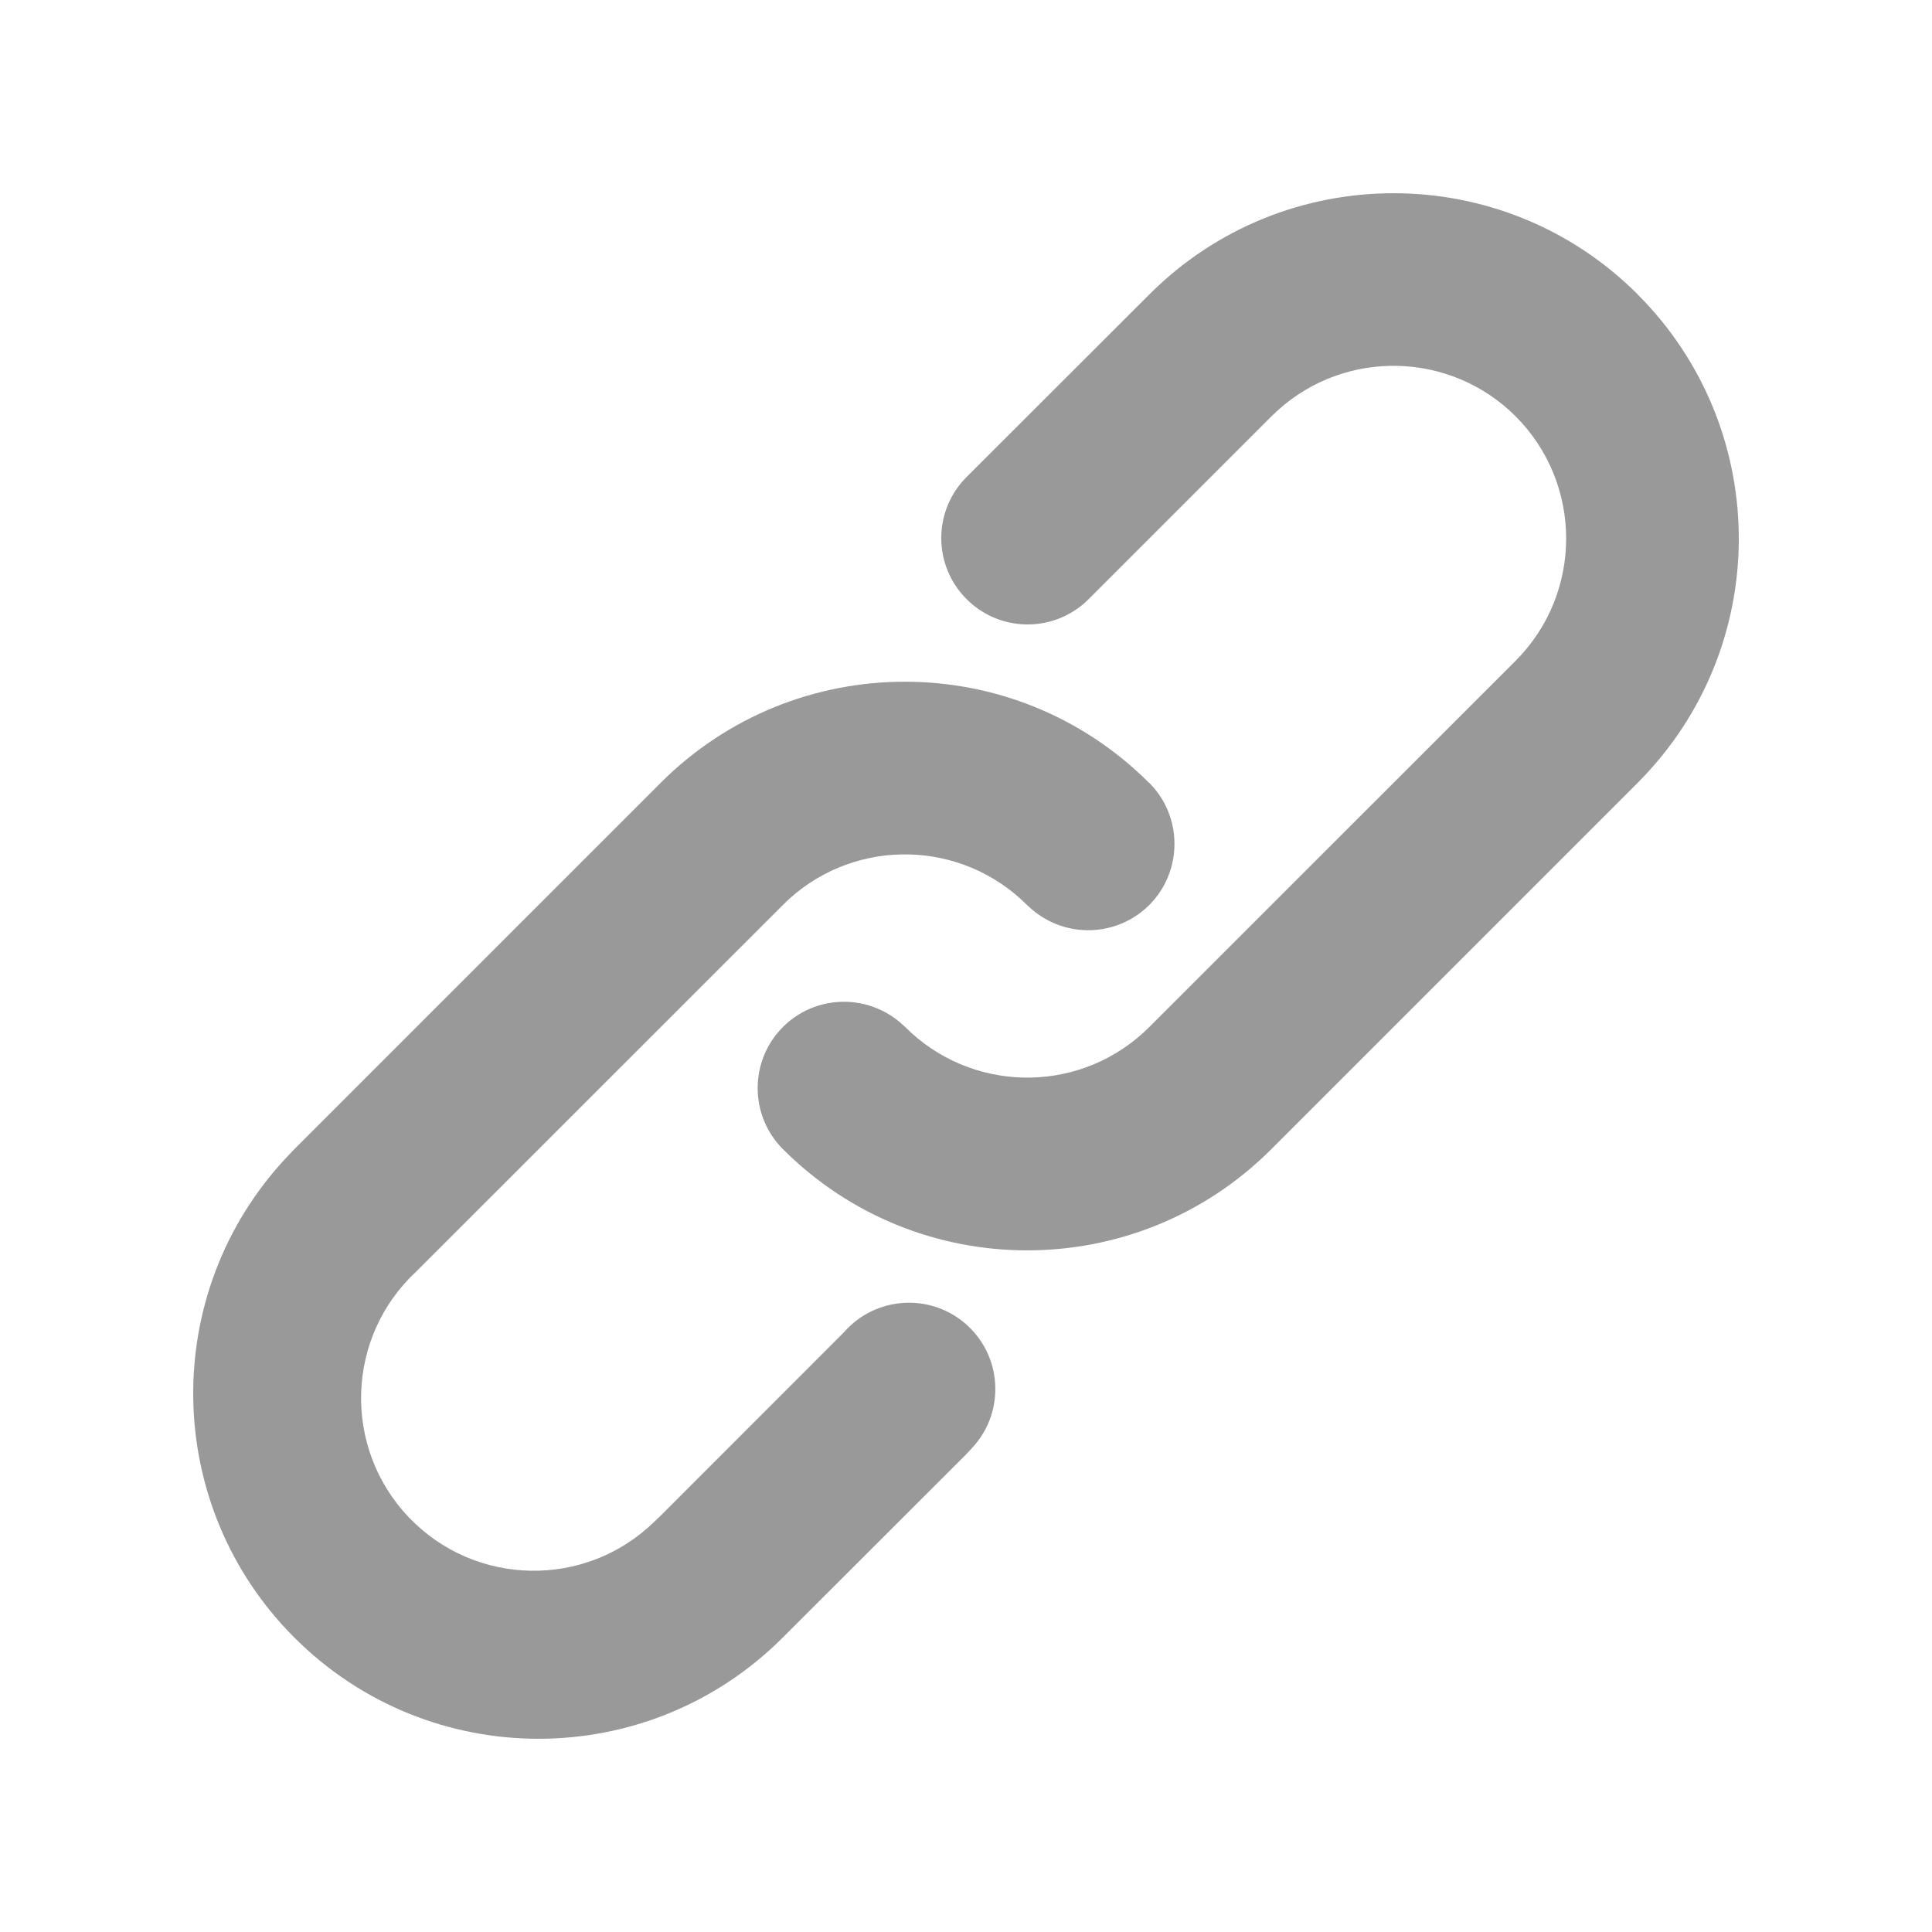 <svg xmlns="http://www.w3.org/2000/svg" xmlns:xlink="http://www.w3.org/1999/xlink" fill="none" version="1.1" width="20" height="20" viewBox="0 0 20 20"><g><g><rect x="0" y="0" width="20" height="20" rx="0" fill="#FFFFFF" fill-opacity="1"/></g><g><path d="M11.897,8.104C12.245,8.452,12.245,9.019,11.897,9.369C11.565,9.699,11.036,9.718,10.681,9.413L10.632,9.369C9.959,8.695,8.876,8.667,8.169,9.306L8.104,9.369L4.312,13.16C3.58,13.837,3.543,14.982,4.23,15.705C4.917,16.427,6.063,16.448,6.775,15.751L6.84,15.689L8.735,13.793C9.067,13.412,9.648,13.381,10.018,13.724C10.388,14.068,10.4,14.649,10.045,15.008L10,15.057L8.103,16.952C6.707,18.349,4.443,18.349,3.047,16.952C1.682,15.587,1.647,13.384,2.97,11.977L3.047,11.896L6.839,8.104C8.235,6.708,10.499,6.708,11.895,8.104L11.897,8.104ZM16.953,3.048C18.318,4.413,18.353,6.616,17.03,8.024L16.953,8.104L13.161,11.896C11.765,13.293,9.501,13.293,8.105,11.896C7.756,11.547,7.756,10.981,8.105,10.631C8.436,10.301,8.966,10.282,9.321,10.587L9.37,10.631C10.043,11.305,11.126,11.333,11.832,10.694L11.898,10.631L15.69,6.84C16.387,6.141,16.387,5.009,15.69,4.31C15.016,3.637,13.932,3.61,13.226,4.249L13.161,4.311L11.265,6.207C10.924,6.543,10.38,6.551,10.03,6.225C9.679,5.9,9.647,5.357,9.956,4.992L10.001,4.943L11.898,3.048C13.293,1.651,15.558,1.651,16.954,3.048L16.953,3.048Z" fill="#999999" fill-opacity="1" style="mix-blend-mode:passthrough"/></g></g></svg>
